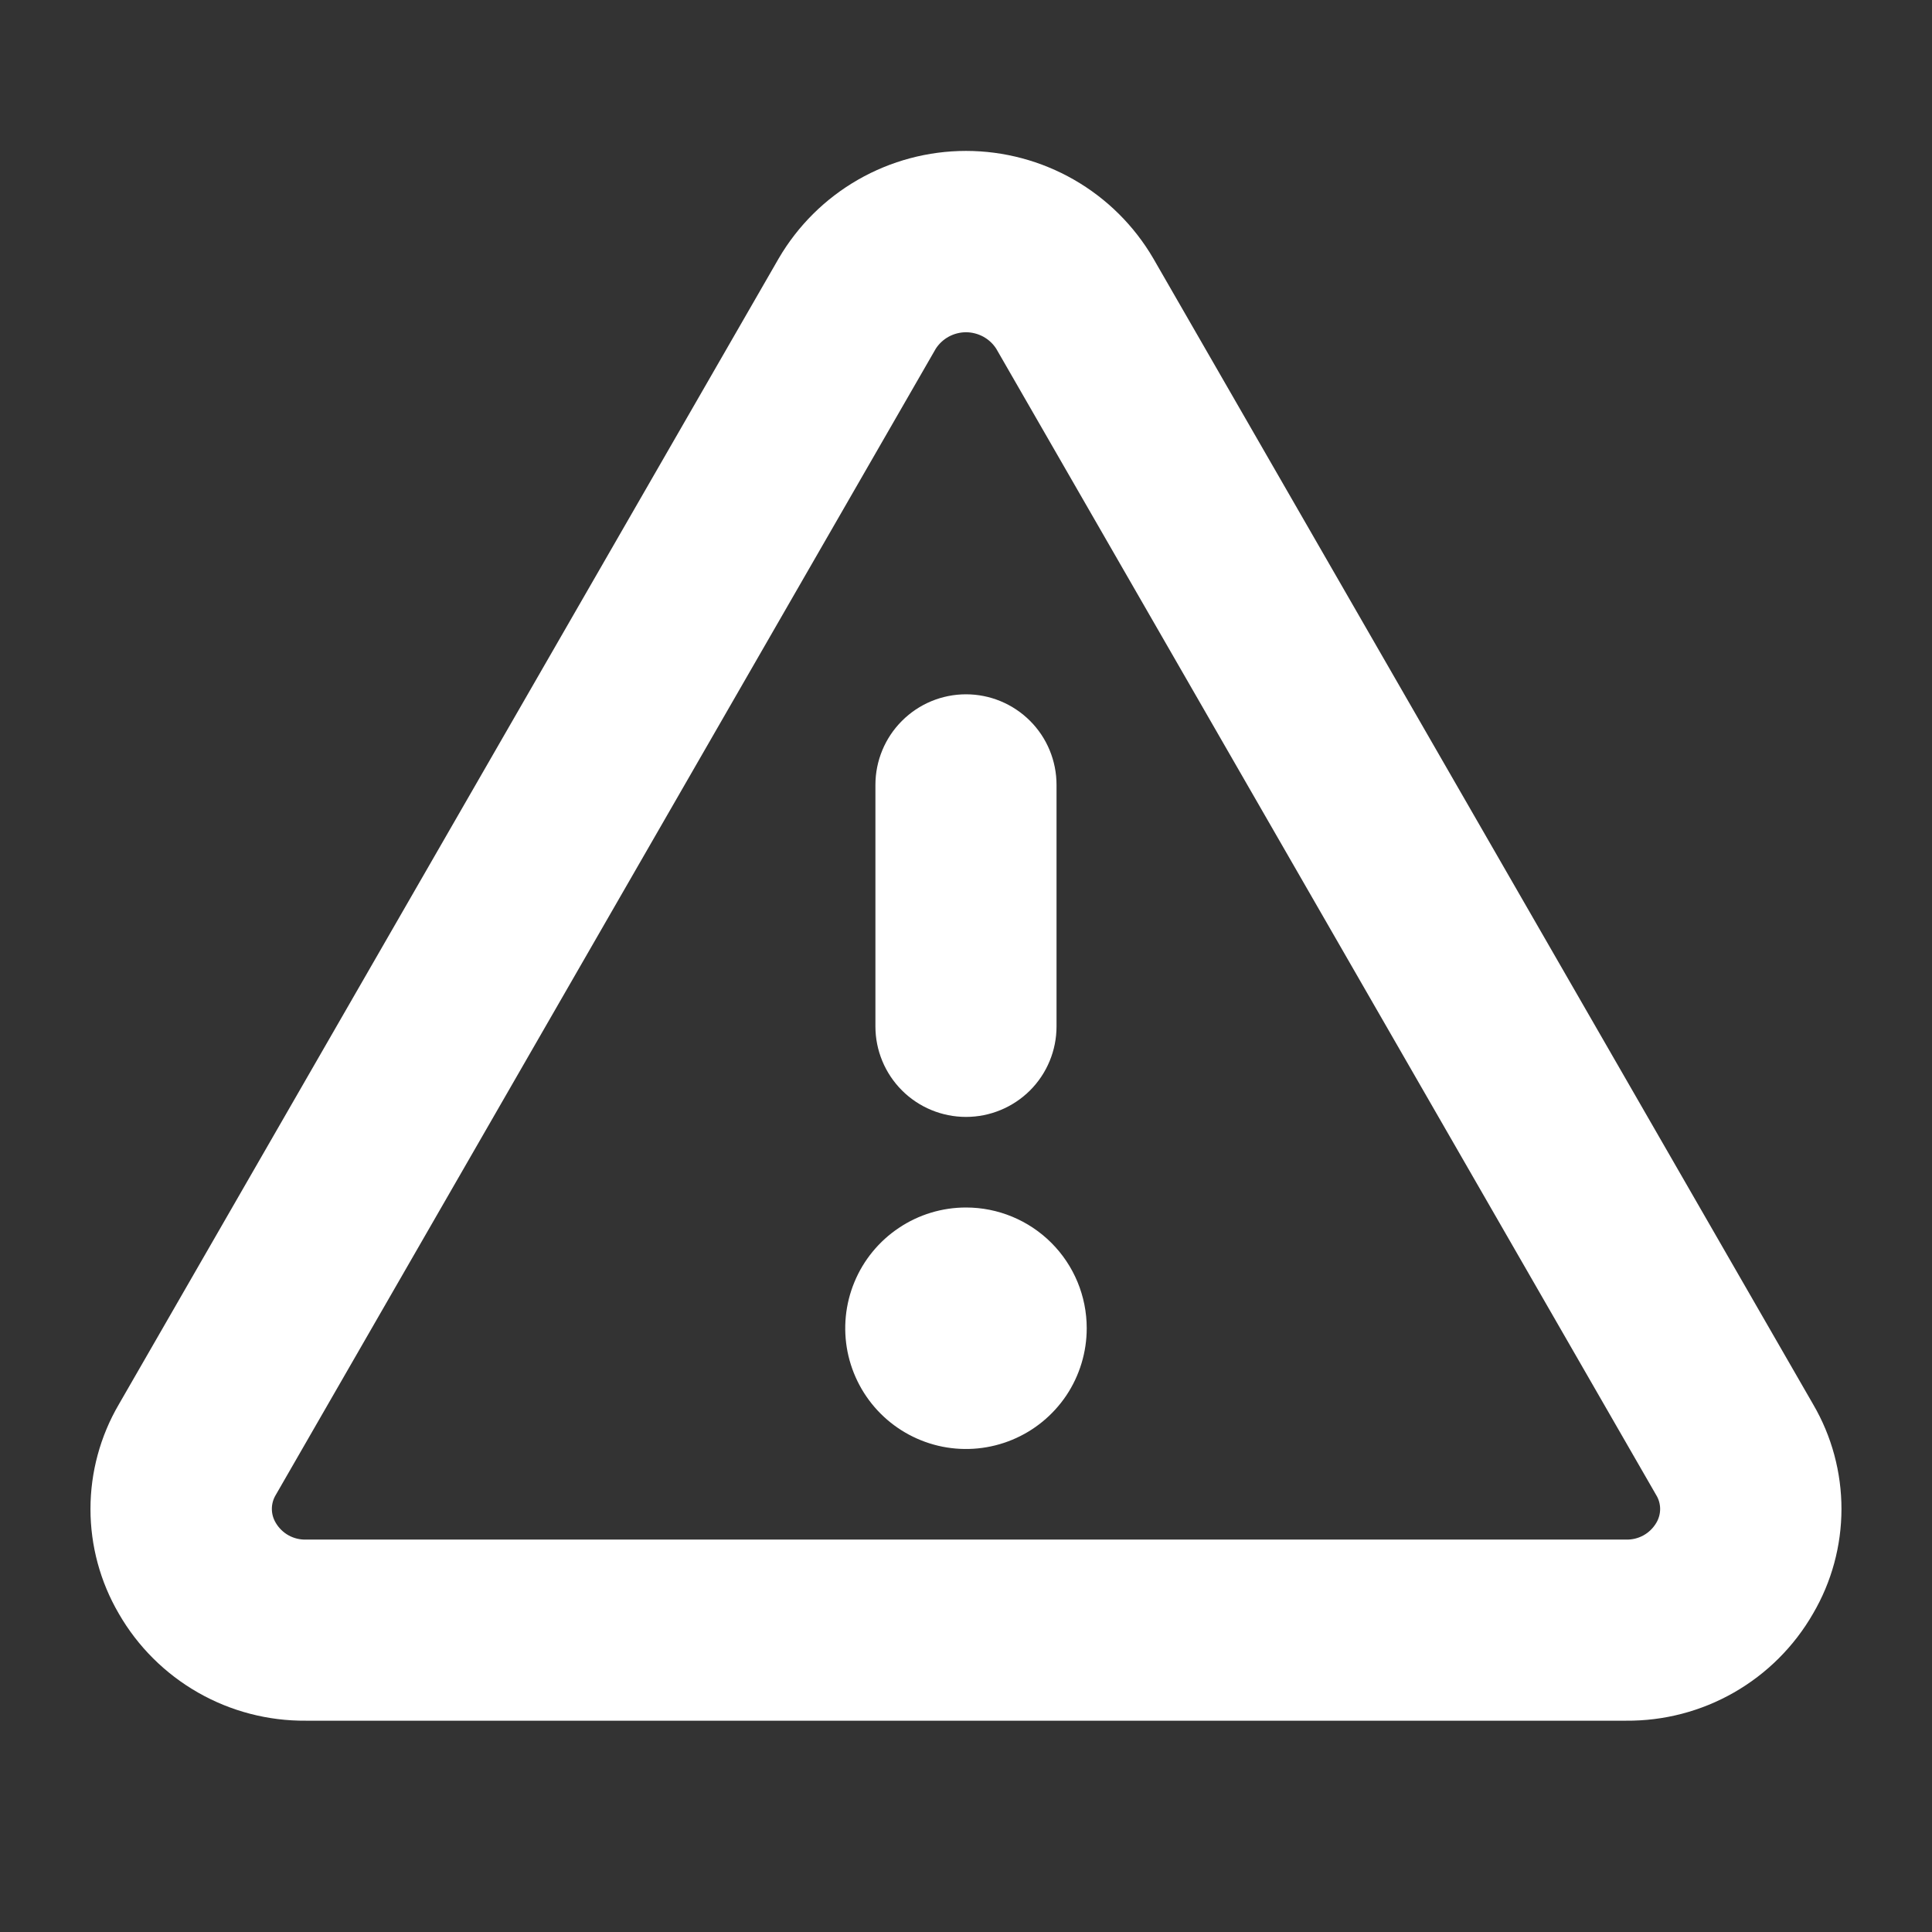 <svg width="35" height="35" viewBox="0 0 35 35" fill="none" xmlns="http://www.w3.org/2000/svg">
<rect x="0" y="0" width="35" height="35" fill="#333333" stroke="none"/>
<path d="M32.848 25.443L20.892 4.68C20.546 4.088 20.05 3.596 19.455 3.255C18.86 2.914 18.186 2.734 17.5 2.734C16.814 2.734 16.14 2.914 15.545 3.255C14.95 3.596 14.454 4.088 14.108 4.68L2.152 25.443C1.816 26.018 1.639 26.672 1.639 27.337C1.639 28.003 1.816 28.657 2.152 29.232C2.494 29.827 2.989 30.32 3.585 30.661C4.181 31.002 4.857 31.178 5.544 31.172H29.456C30.142 31.178 30.818 31.002 31.413 30.661C32.009 30.32 32.503 29.827 32.845 29.232C33.182 28.657 33.359 28.004 33.36 27.338C33.36 26.672 33.184 26.018 32.848 25.443ZM30.004 27.59C29.948 27.684 29.868 27.762 29.772 27.815C29.676 27.868 29.567 27.894 29.457 27.891H5.544C5.434 27.894 5.325 27.868 5.229 27.815C5.133 27.762 5.053 27.684 4.997 27.59C4.95 27.513 4.925 27.425 4.925 27.335C4.925 27.245 4.95 27.157 4.997 27.08L16.953 6.316C17.012 6.225 17.093 6.15 17.189 6.098C17.284 6.047 17.391 6.019 17.5 6.019C17.608 6.019 17.715 6.047 17.811 6.098C17.907 6.15 17.988 6.225 18.047 6.316L30.001 27.08C30.049 27.156 30.074 27.244 30.075 27.334C30.075 27.424 30.051 27.513 30.004 27.59ZM15.859 18.594V14.219C15.859 13.784 16.032 13.366 16.34 13.059C16.647 12.751 17.065 12.578 17.5 12.578C17.935 12.578 18.352 12.751 18.66 13.059C18.968 13.366 19.14 13.784 19.14 14.219V18.594C19.14 19.029 18.968 19.446 18.66 19.754C18.352 20.061 17.935 20.234 17.5 20.234C17.065 20.234 16.647 20.061 16.34 19.754C16.032 19.446 15.859 19.029 15.859 18.594ZM19.687 24.062C19.687 24.495 19.559 24.918 19.319 25.278C19.078 25.637 18.737 25.918 18.337 26.083C17.937 26.249 17.497 26.292 17.073 26.208C16.649 26.123 16.259 25.915 15.953 25.609C15.647 25.303 15.439 24.913 15.354 24.489C15.27 24.065 15.313 23.625 15.479 23.225C15.644 22.826 15.925 22.484 16.285 22.244C16.644 22.003 17.067 21.875 17.5 21.875C18.08 21.875 18.636 22.105 19.047 22.516C19.457 22.926 19.687 23.482 19.687 24.062Z" fill="white"/>
</svg>
